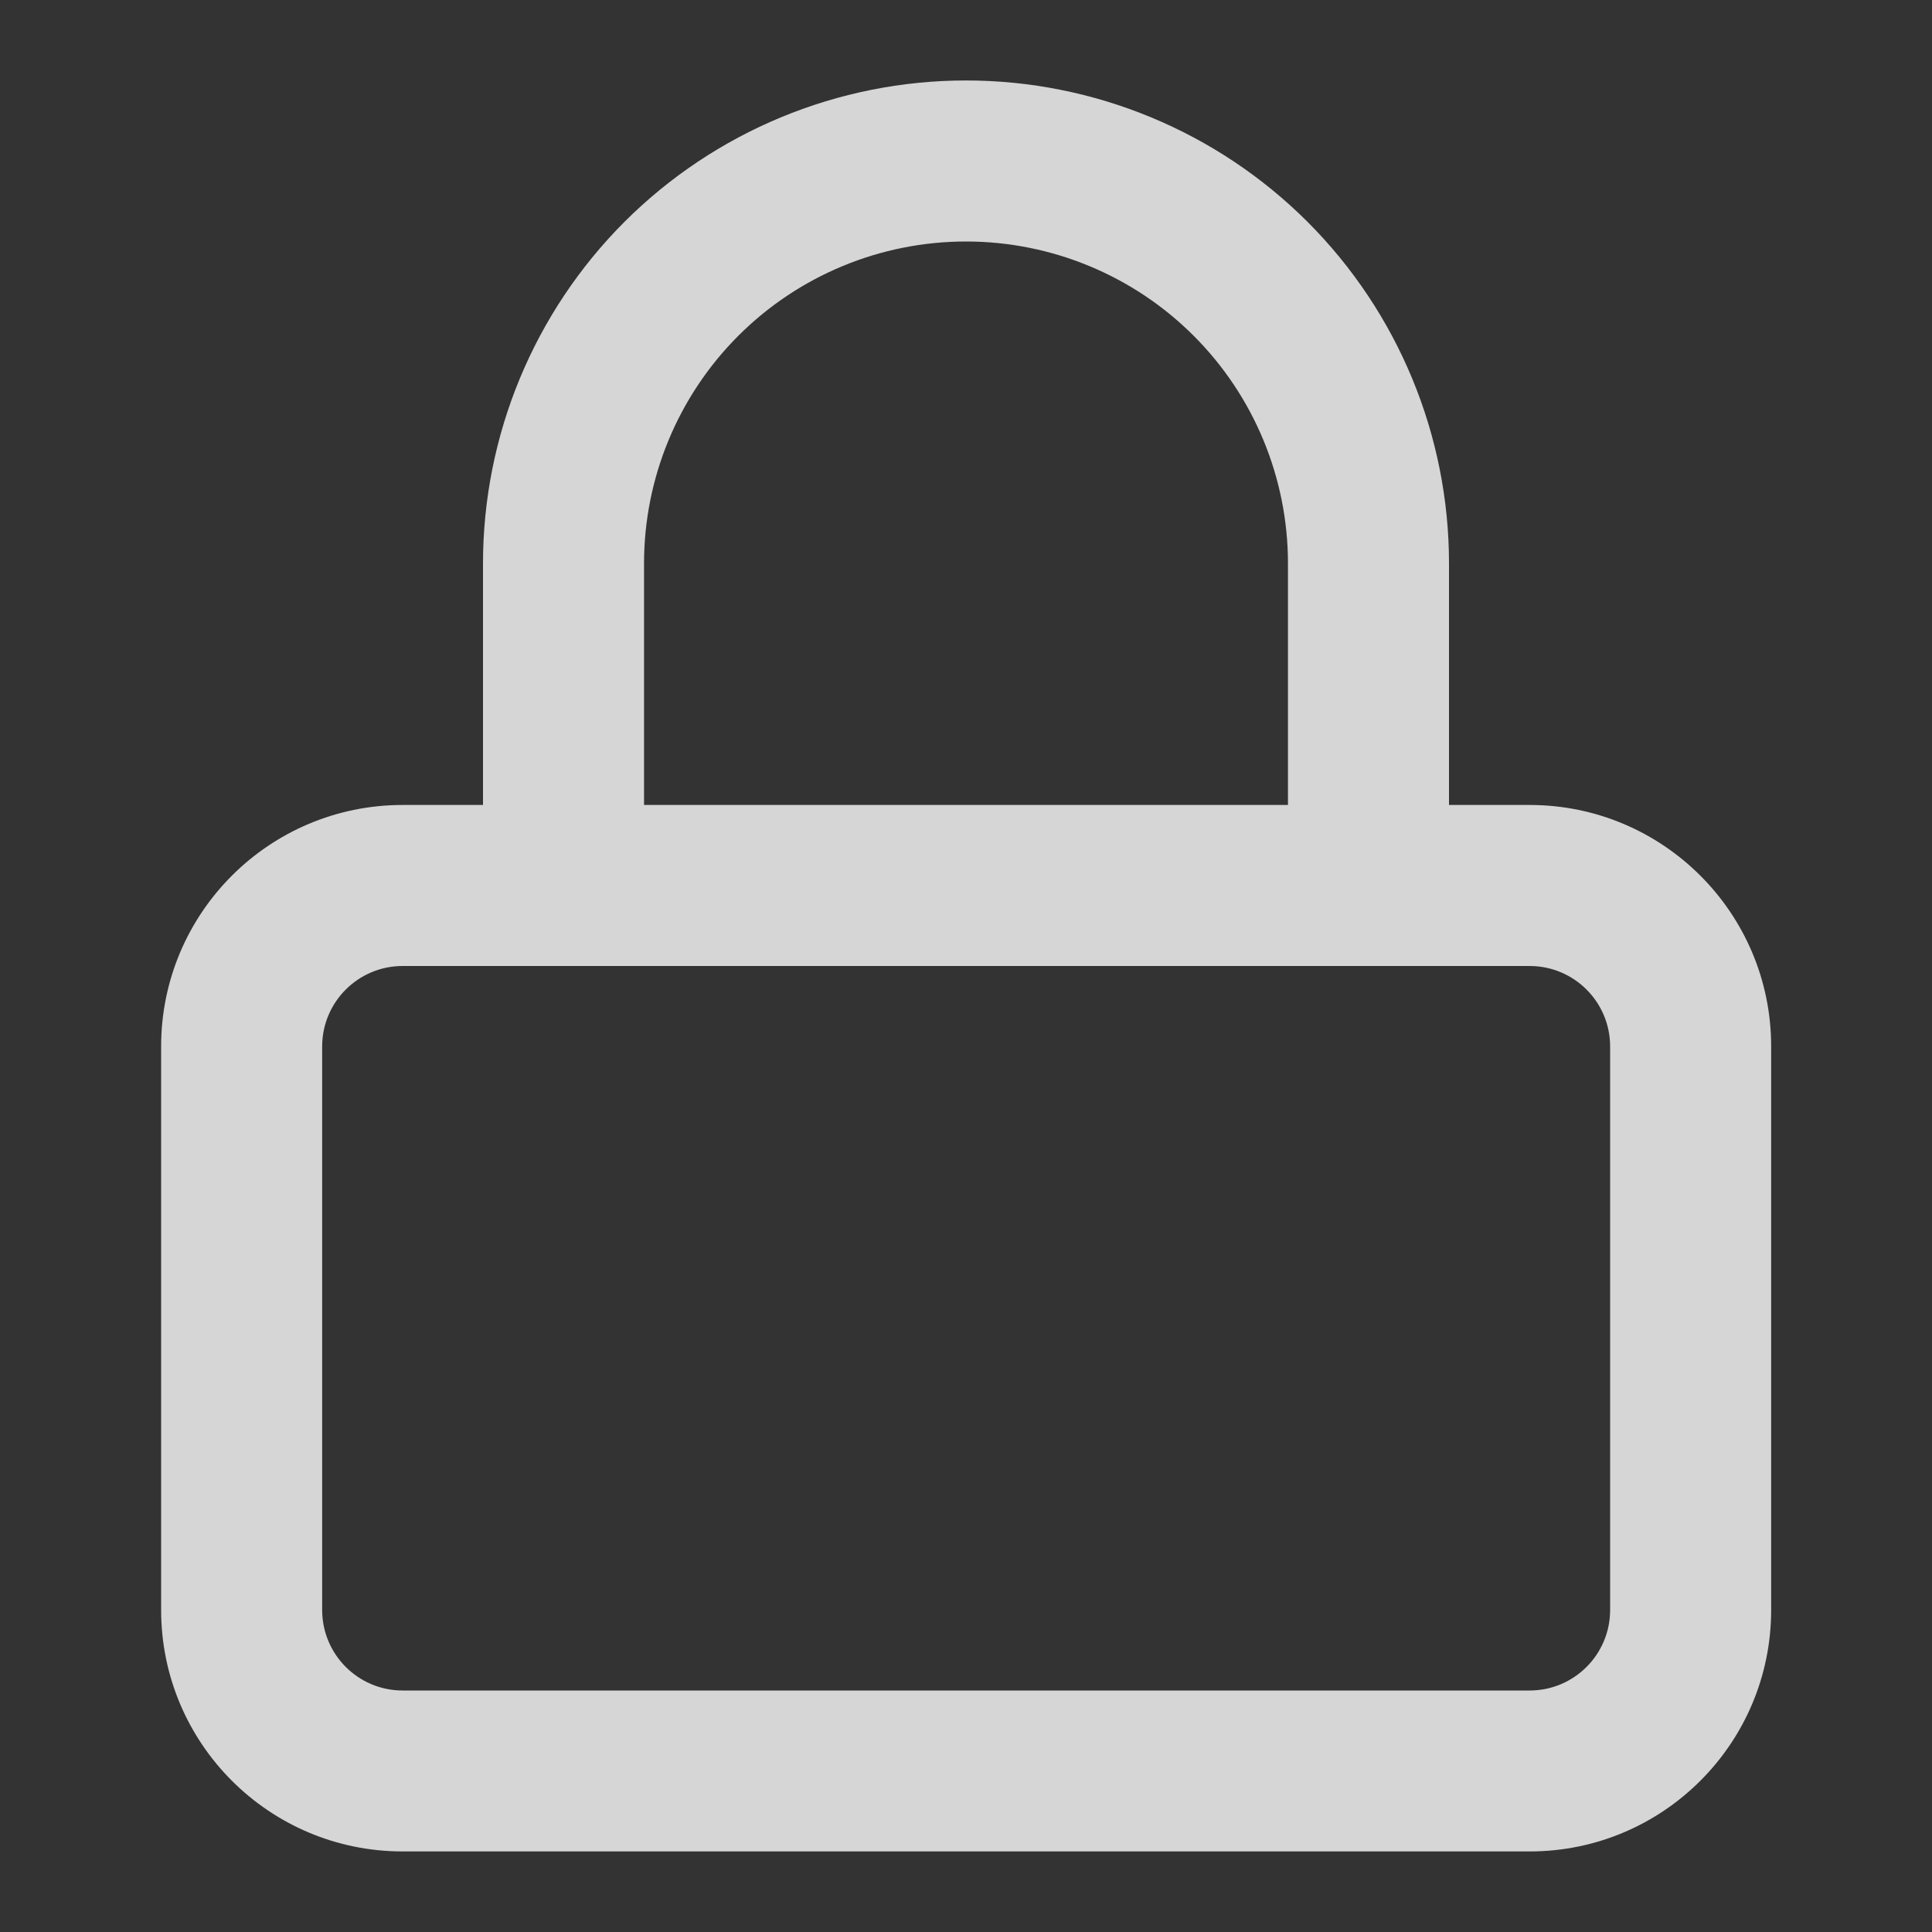 <svg width="20" height="20" viewBox="0 0 20 20" fill="none" xmlns="http://www.w3.org/2000/svg">
<rect x="0" y="0" width="20" height="20" fill="#333333" stroke="none"/>
<g opacity="0.8">
<path fill-rule="evenodd" clip-rule="evenodd" d="M4.168 10C3.708 10 3.335 10.373 3.335 10.833V16.666C3.335 17.127 3.708 17.5 4.168 17.5H15.835C16.295 17.5 16.668 17.127 16.668 16.666V10.833C16.668 10.373 16.295 10 15.835 10H4.168ZM1.668 10.833C1.668 9.452 2.787 8.333 4.168 8.333H15.835C17.215 8.333 18.335 9.452 18.335 10.833V16.666C18.335 18.047 17.215 19.166 15.835 19.166H4.168C2.787 19.166 1.668 18.047 1.668 16.666V10.833Z" fill="white"/>
<path fill-rule="evenodd" clip-rule="evenodd" d="M10 2.5C9.116 2.5 8.268 2.851 7.643 3.476C7.018 4.101 6.667 4.949 6.667 5.833V9.166C6.667 9.627 6.294 10 5.833 10C5.373 10 5 9.627 5 9.166V5.833C5 4.507 5.527 3.235 6.464 2.297C7.402 1.36 8.674 0.833 10 0.833C11.326 0.833 12.598 1.36 13.536 2.297C14.473 3.235 15 4.507 15 5.833V9.166C15 9.627 14.627 10 14.167 10C13.706 10 13.333 9.627 13.333 9.166V5.833C13.333 4.949 12.982 4.101 12.357 3.476C11.732 2.851 10.884 2.5 10 2.5Z" fill="white"/>
</g>
</svg>
